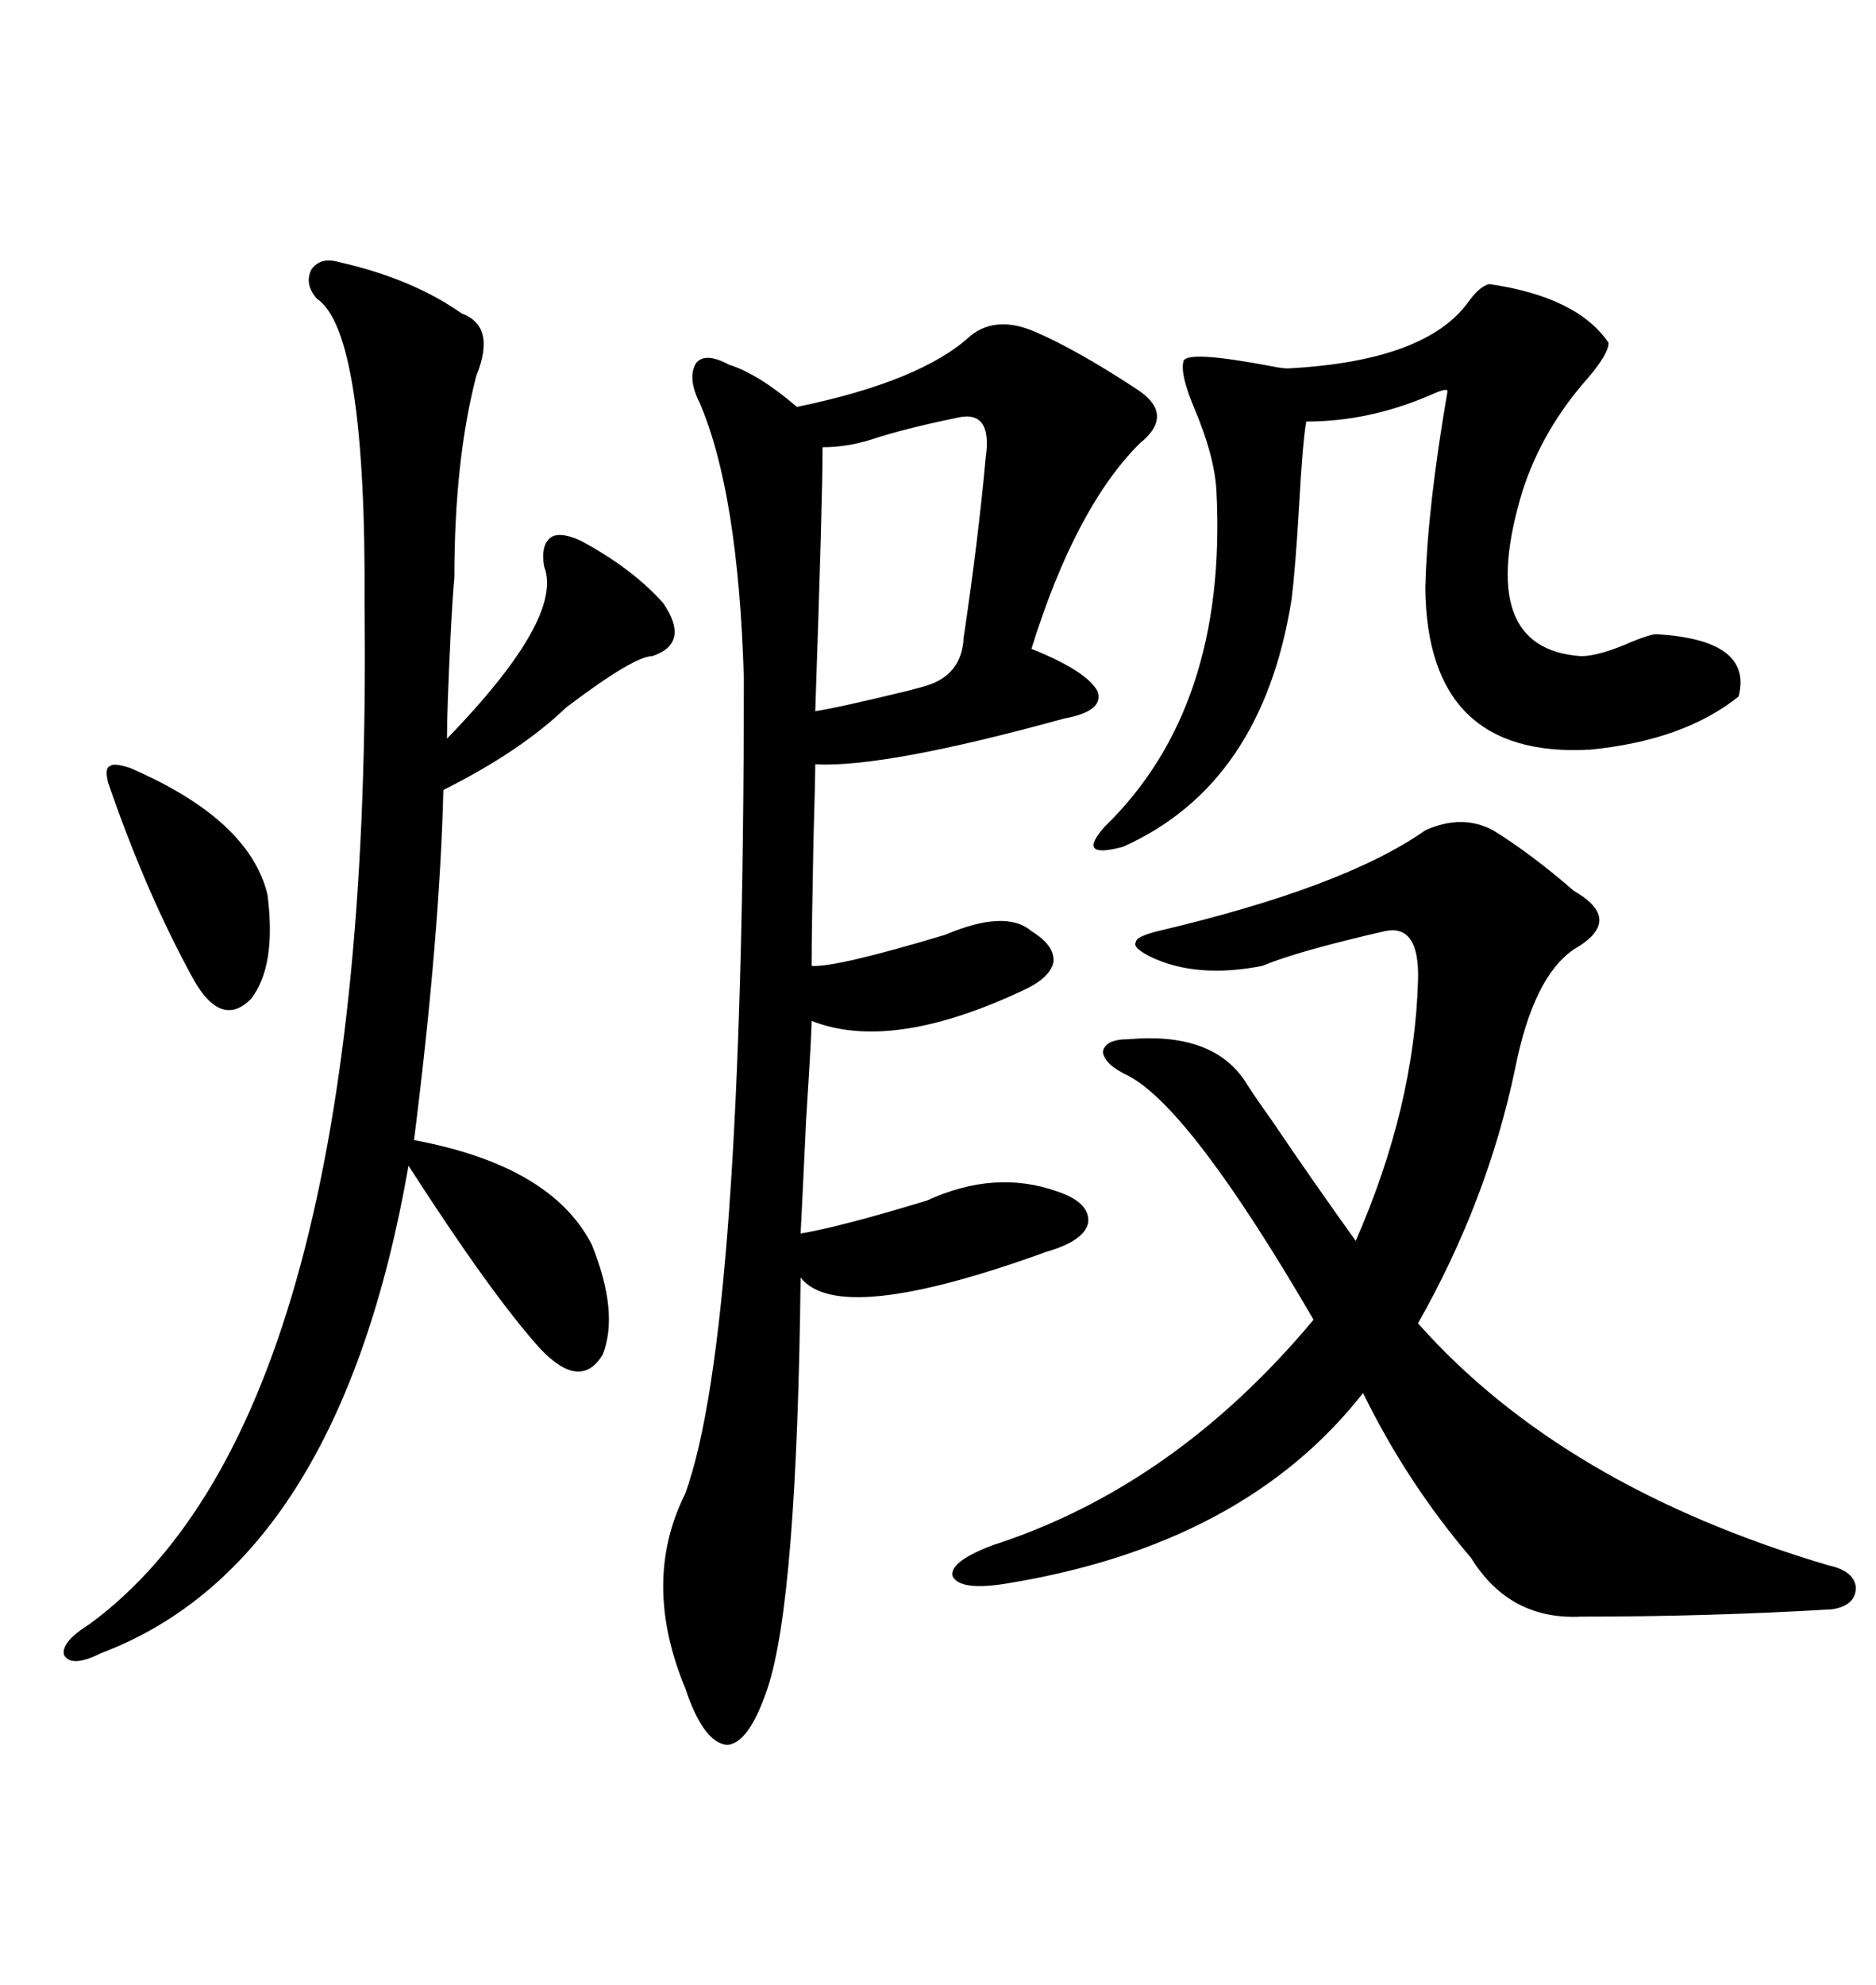<svg xmlns="http://www.w3.org/2000/svg" xmlns:xlink="http://www.w3.org/1999/xlink" width="300" height="317.285"><path d="M155.27 53.61L155.27 53.61Q159.38 50.39 165.53 53.03L165.53 53.03Q172.27 55.96 181.64 62.11L181.64 62.11Q188.09 66.21 182.23 70.90L182.23 70.90Q171.97 81.15 164.94 103.71L164.94 103.71Q173.73 107.23 175.49 110.45L175.49 110.45Q176.66 113.67 170.21 114.84L170.21 114.84Q141.50 122.75 130.37 122.17L130.37 122.17Q130.37 124.51 130.08 134.47L130.08 134.47Q129.79 149.12 129.79 154.39L129.79 154.39Q133.59 154.69 151.17 149.41L151.17 149.41Q160.84 145.31 164.94 148.83L164.94 148.83Q168.75 151.17 168.46 153.81L168.46 153.81Q167.87 156.45 163.18 158.50L163.18 158.50Q142.38 168.16 129.79 163.18L129.79 163.18Q129.79 165.23 128.91 179.00L128.91 179.00Q128.32 191.60 128.03 197.17L128.03 197.17Q134.77 196.00 148.24 191.89L148.24 191.89Q159.08 186.91 169.04 190.43L169.04 190.43Q174.32 192.19 174.02 195.41L174.02 195.41Q173.44 198.34 167.29 200.10L167.29 200.10Q134.18 212.11 128.03 204.20L128.03 204.20Q127.44 255.76 122.75 269.82L122.75 269.82Q119.82 278.61 116.31 278.91L116.31 278.91Q112.50 278.61 109.57 269.82L109.57 269.82Q102.54 252.83 109.57 238.77L109.57 238.77Q118.95 212.99 118.95 108.40L118.95 108.40Q118.07 78.81 111.91 64.45L111.91 64.45Q109.86 60.35 111.33 58.01L111.33 58.01Q112.79 56.25 116.60 58.30L116.60 58.30Q121.29 59.77 127.44 65.04L127.44 65.04Q147.36 60.94 155.27 53.61ZM227.93 132.71L227.93 132.71Q233.79 130.08 238.77 132.71L238.77 132.71Q244.92 136.52 251.66 142.38L251.66 142.38Q255.76 144.73 255.76 147.07L255.76 147.07Q255.76 149.41 251.66 151.76L251.66 151.76Q245.21 156.15 242.29 170.80L242.29 170.80Q237.89 191.89 226.76 211.52L226.76 211.52Q249.90 237.60 292.38 250.20L292.38 250.20Q296.48 251.07 296.78 253.71L296.78 253.71Q296.78 256.64 292.97 257.23L292.97 257.23Q273.34 258.40 252.83 258.40L252.83 258.40Q241.41 258.98 235.25 249.02L235.25 249.02Q225 237.01 217.97 222.66L217.97 222.66Q198.93 246.97 160.84 253.13L160.84 253.13Q153.52 254.30 152.34 251.95L152.34 251.95Q151.76 249.61 158.79 246.97L158.79 246.97Q187.79 237.60 210.06 210.94L210.06 210.94Q190.43 177.25 180.47 171.97L180.47 171.97Q176.66 170.21 176.37 168.16L176.37 168.16Q176.66 166.11 180.47 166.11L180.47 166.11Q193.65 164.94 198.93 172.56L198.93 172.56Q200.39 174.90 203.32 179.00L203.32 179.00Q210.06 188.96 216.80 198.34L216.80 198.34Q226.17 176.95 226.76 156.74L226.76 156.74Q227.05 147.66 221.48 148.83L221.48 148.83Q207.42 152.05 201.86 154.39L201.86 154.39Q191.31 156.45 183.98 152.93L183.98 152.93Q181.05 151.46 181.64 150.59L181.64 150.59Q181.64 149.71 185.16 148.83L185.16 148.83Q215.04 141.80 227.93 132.71ZM54.20 41.89L54.20 41.89Q65.92 44.53 73.83 50.10L73.83 50.10Q79.39 52.15 76.17 60.06L76.17 60.06Q72.66 73.54 72.66 92.29L72.66 92.29Q72.36 95.51 72.07 101.37L72.07 101.37Q71.48 113.38 71.48 118.07L71.48 118.07Q90.23 98.73 87.01 90.53L87.01 90.53Q86.43 87.01 88.18 85.84L88.18 85.84Q89.65 84.96 92.87 86.43L92.87 86.43Q101.07 90.82 106.05 96.39L106.05 96.39Q110.45 102.83 104.30 104.88L104.30 104.88Q101.37 104.88 90.53 113.09L90.53 113.09Q83.20 120.12 70.90 126.27L70.90 126.27Q70.31 149.71 66.21 182.23L66.21 182.23Q88.18 186.33 94.63 198.93L94.63 198.93Q99.02 209.77 96.39 216.50L96.39 216.50Q92.87 222.36 86.43 215.63L86.43 215.63Q78.52 206.84 65.33 186.33L65.33 186.33Q54.20 249.90 16.11 264.26L16.11 264.26Q11.43 266.60 10.25 264.55L10.25 264.55Q9.67 262.50 14.36 259.57L14.36 259.57Q59.77 226.17 58.30 96.97L58.30 96.97Q58.59 53.03 50.68 47.75L50.68 47.75Q48.63 45.41 49.80 43.07L49.80 43.07Q51.27 41.02 54.20 41.89ZM238.18 45.41L238.18 45.41Q252.25 47.46 257.23 54.79L257.23 54.79Q257.23 56.54 254.00 60.35L254.00 60.35Q246.68 68.55 243.46 78.52L243.46 78.52Q235.84 103.71 252.83 104.88L252.83 104.88Q255.76 104.88 261.04 102.54L261.04 102.54Q263.96 101.37 264.84 101.37L264.84 101.37Q280.37 102.25 278.03 111.33L278.03 111.33Q269.24 118.36 254.30 119.82L254.30 119.82Q228.22 121.29 227.93 94.04L227.93 94.04Q228.22 81.45 231.45 62.70L231.45 62.70Q231.74 61.82 229.10 62.99L229.10 62.99Q219.14 67.38 208.89 67.38L208.89 67.38Q208.30 70.61 207.71 81.45L207.71 81.45Q207.13 91.11 206.54 95.80L206.54 95.80Q201.86 125.39 179.59 135.35L179.59 135.35Q171.97 137.40 176.66 132.13L176.66 132.13Q196.29 113.09 194.53 78.52L194.53 78.52Q194.24 72.95 191.02 65.33L191.02 65.33Q188.67 59.77 189.26 57.71L189.26 57.71Q189.84 55.96 203.61 58.59L203.61 58.59Q205.08 58.89 205.96 58.89L205.96 58.89Q228.22 57.71 234.96 48.05L234.96 48.05Q236.72 45.70 238.18 45.41ZM152.93 66.80L152.93 66.80Q144.43 68.55 139.16 70.31L139.16 70.31Q135.35 71.48 131.54 71.48L131.54 71.48Q131.54 79.98 130.37 113.67L130.37 113.67Q134.18 113.09 145.02 110.45L145.02 110.45Q147.36 109.86 148.24 109.57L148.24 109.57Q153.81 107.81 154.10 101.95L154.10 101.95Q156.45 86.13 157.62 73.24L157.62 73.24Q158.79 65.33 152.93 66.80ZM20.80 122.75L20.80 122.75Q39.84 130.96 42.77 142.97L42.77 142.97Q44.24 154.39 40.14 159.67L40.14 159.67Q35.45 164.36 31.05 156.74L31.05 156.74Q23.44 142.97 17.29 125.10L17.29 125.10Q16.70 122.75 17.58 122.46L17.58 122.46Q18.16 121.88 20.80 122.75Z"/></svg>